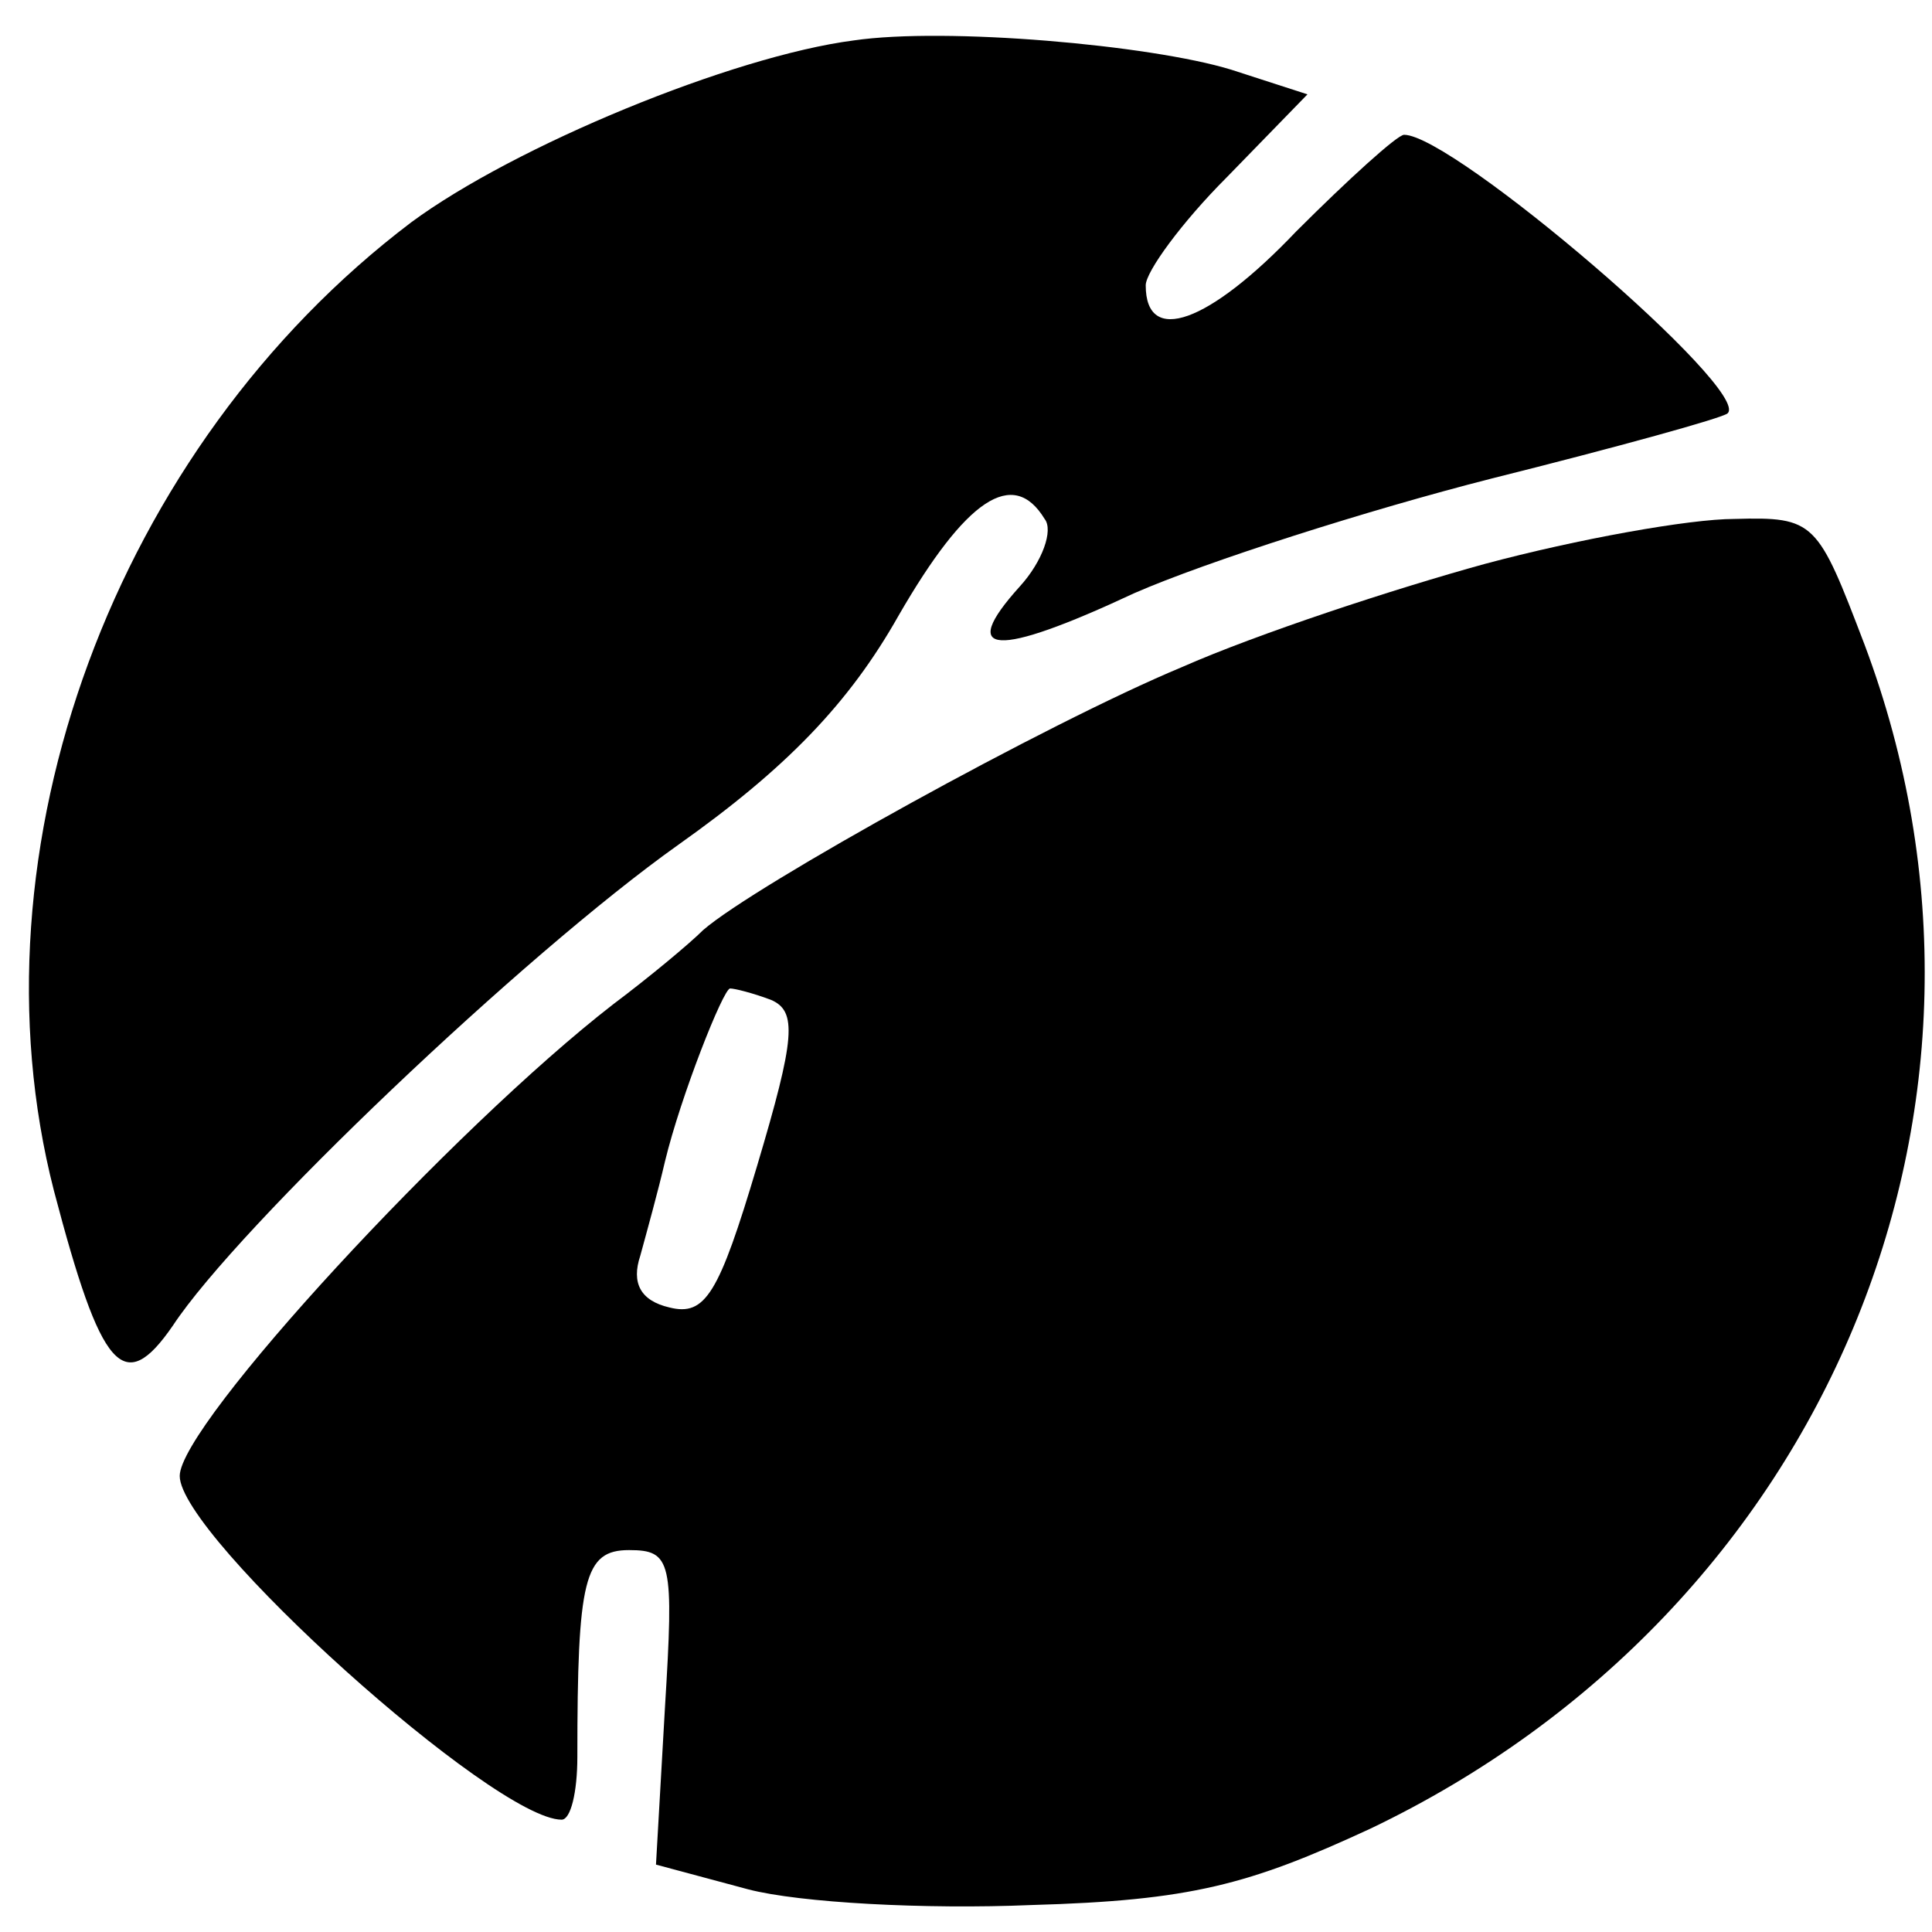 <svg version="1" xmlns="http://www.w3.org/2000/svg" width="114.667" height="114.667" viewBox="0 0 86 86" preserveAspectRatio="xMidYMid meet"><g fill="#000" stroke="none"><path d="M38 1.8c-5.4.7-15.1 4.7-19.7 8.1C5.1 19.9-1.5 37.8 2.4 53c2.1 8 3.1 9.2 5.3 6 2.9-4.4 15.6-16.5 22.5-21.4 4.8-3.4 7.6-6.3 9.8-10.2 3-5.2 5.1-6.6 6.5-4.3.4.5-.1 1.9-1.1 3-2.8 3.1-1.1 3.2 5.1.3 3.2-1.4 10.4-3.7 15.9-5.1 5.6-1.4 10.3-2.7 10.5-2.9C78 17.4 64.7 6 62.5 6c-.3 0-2.5 2-4.8 4.3-3.9 4.1-6.7 5.1-6.7 2.4 0-.6 1.6-2.8 3.6-4.8l3.6-3.7-3.4-1.1C51.2 2 42.1 1.2 38 1.8z" stroke-width=".1"/><path d="M66.1 25.1c-4 1.1-10.1 3.1-13.5 4.6-6 2.5-19 9.7-21.3 11.7-.6.6-2.4 2.1-4 3.3C20.2 50.2 8 63.4 8 65.7 8 68.4 22 81 25 81c.4 0 .7-1.2.7-2.8 0-7.9.3-9.2 2.3-9.2 1.9 0 2 .5 1.6 7l-.4 7 4.1 1.1c2.3.6 7.9.9 12.6.7 7.1-.2 9.7-.9 15.1-3.4 20.3-9.7 29.7-32.2 22-52.7-2.1-5.5-2.2-5.7-5.8-5.6-2 0-7 .9-11.1 2zM34.3 44.5c1.2.5 1.1 1.7-.6 7.4-1.7 5.7-2.3 6.7-3.9 6.3-1.3-.3-1.7-1.1-1.3-2.3.3-1.1.8-2.9 1.1-4.2.7-2.9 2.6-7.7 2.9-7.7.2 0 1 .2 1.8.5z" stroke-width=".1"/></g></svg>